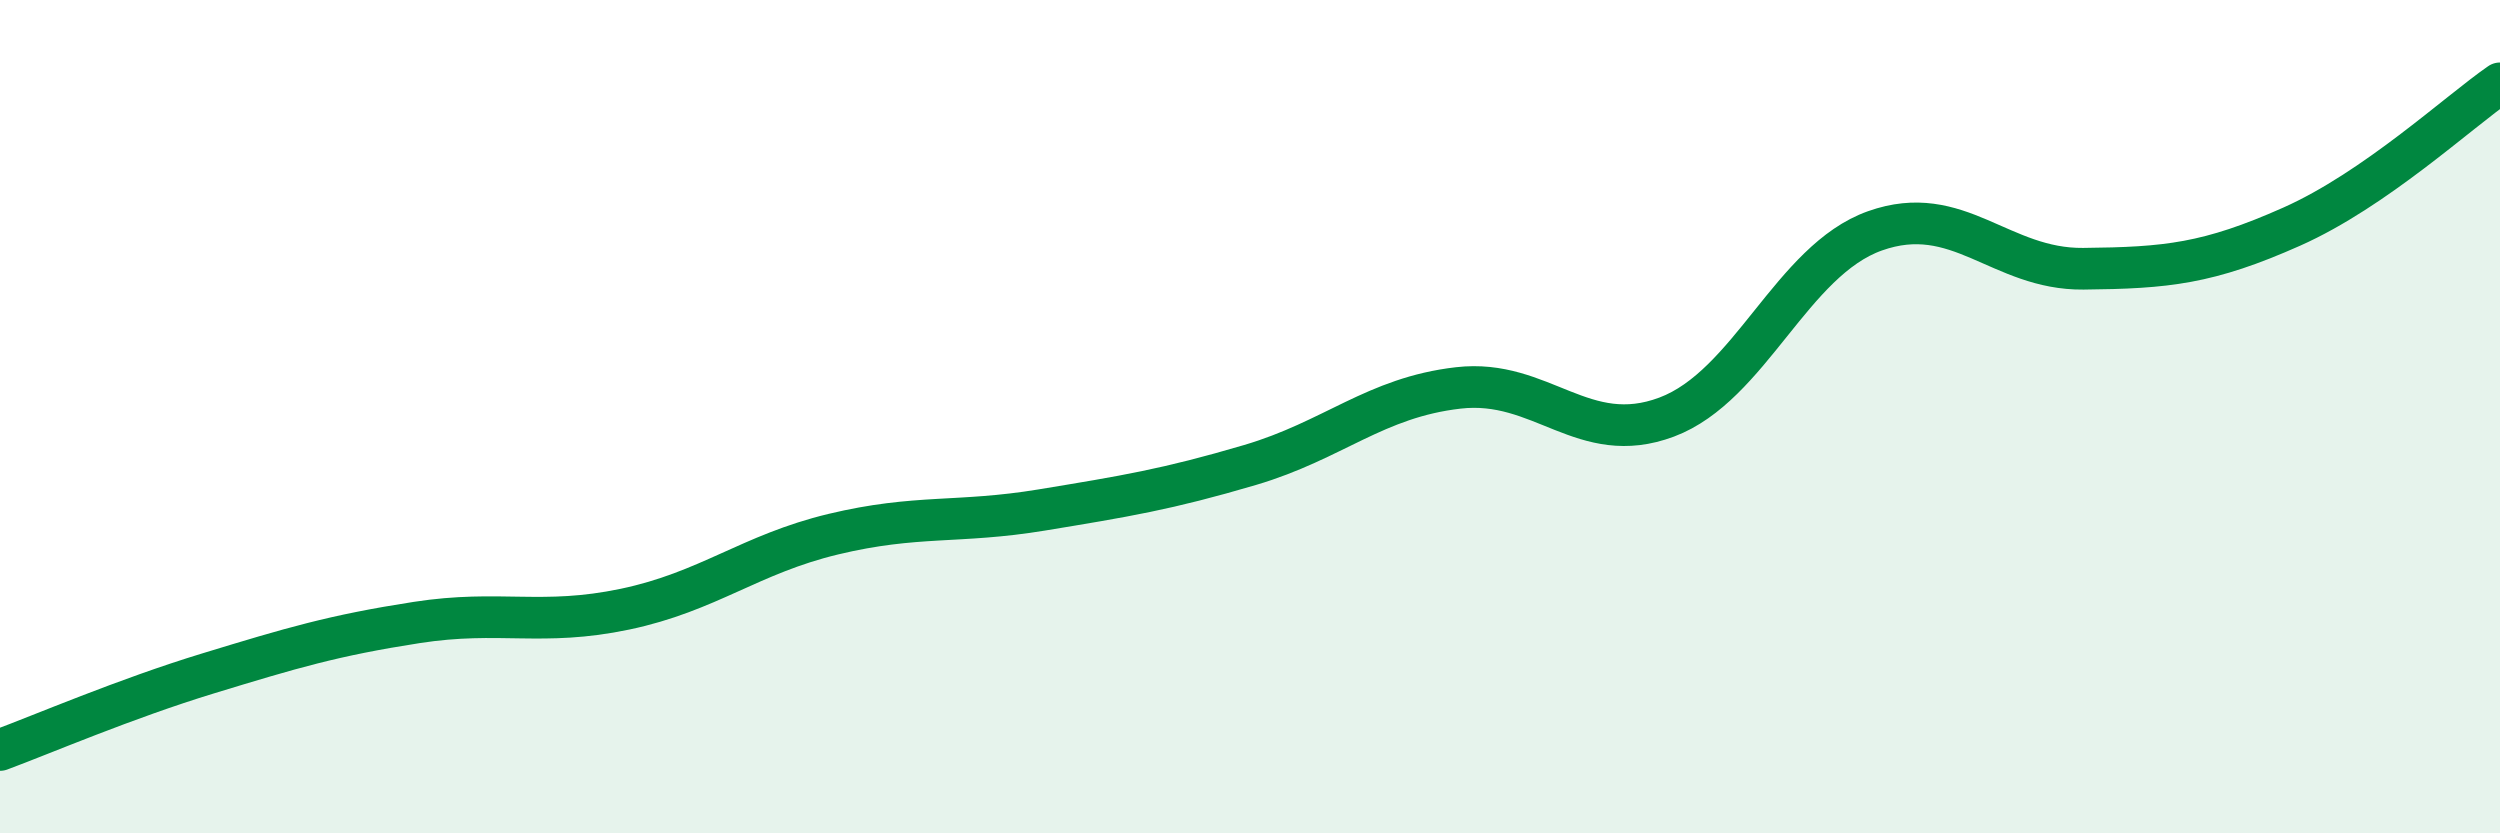 
    <svg width="60" height="20" viewBox="0 0 60 20" xmlns="http://www.w3.org/2000/svg">
      <path
        d="M 0,18 C 1,17.63 3,16.77 5,16.16 C 7,15.55 8,15.25 10,14.94 C 12,14.63 13,15.04 15,14.62 C 17,14.2 18,13.3 20,12.82 C 22,12.34 23,12.57 25,12.24 C 27,11.91 28,11.75 30,11.16 C 32,10.57 33,9.54 35,9.31 C 37,9.08 38,10.76 40,10.01 C 42,9.26 43,6.25 45,5.54 C 47,4.83 48,6.47 50,6.45 C 52,6.43 53,6.33 55,5.44 C 57,4.55 59,2.69 60,2L60 20L0 20Z"
        fill="#008740"
        opacity="0.1"
        stroke-linecap="round"
        stroke-linejoin="round"
      />
      <path
        d="M 0,18 C 1,17.63 3,16.77 5,16.16 C 7,15.55 8,15.25 10,14.94 C 12,14.63 13,15.04 15,14.62 C 17,14.2 18,13.3 20,12.82 C 22,12.34 23,12.57 25,12.24 C 27,11.91 28,11.75 30,11.16 C 32,10.57 33,9.54 35,9.31 C 37,9.08 38,10.76 40,10.01 C 42,9.26 43,6.25 45,5.54 C 47,4.83 48,6.47 50,6.45 C 52,6.43 53,6.33 55,5.44 C 57,4.55 59,2.69 60,2"
        stroke="#008740"
        stroke-width="1"
        fill="none"
        stroke-linecap="round"
        stroke-linejoin="round"
      />
    </svg>
  